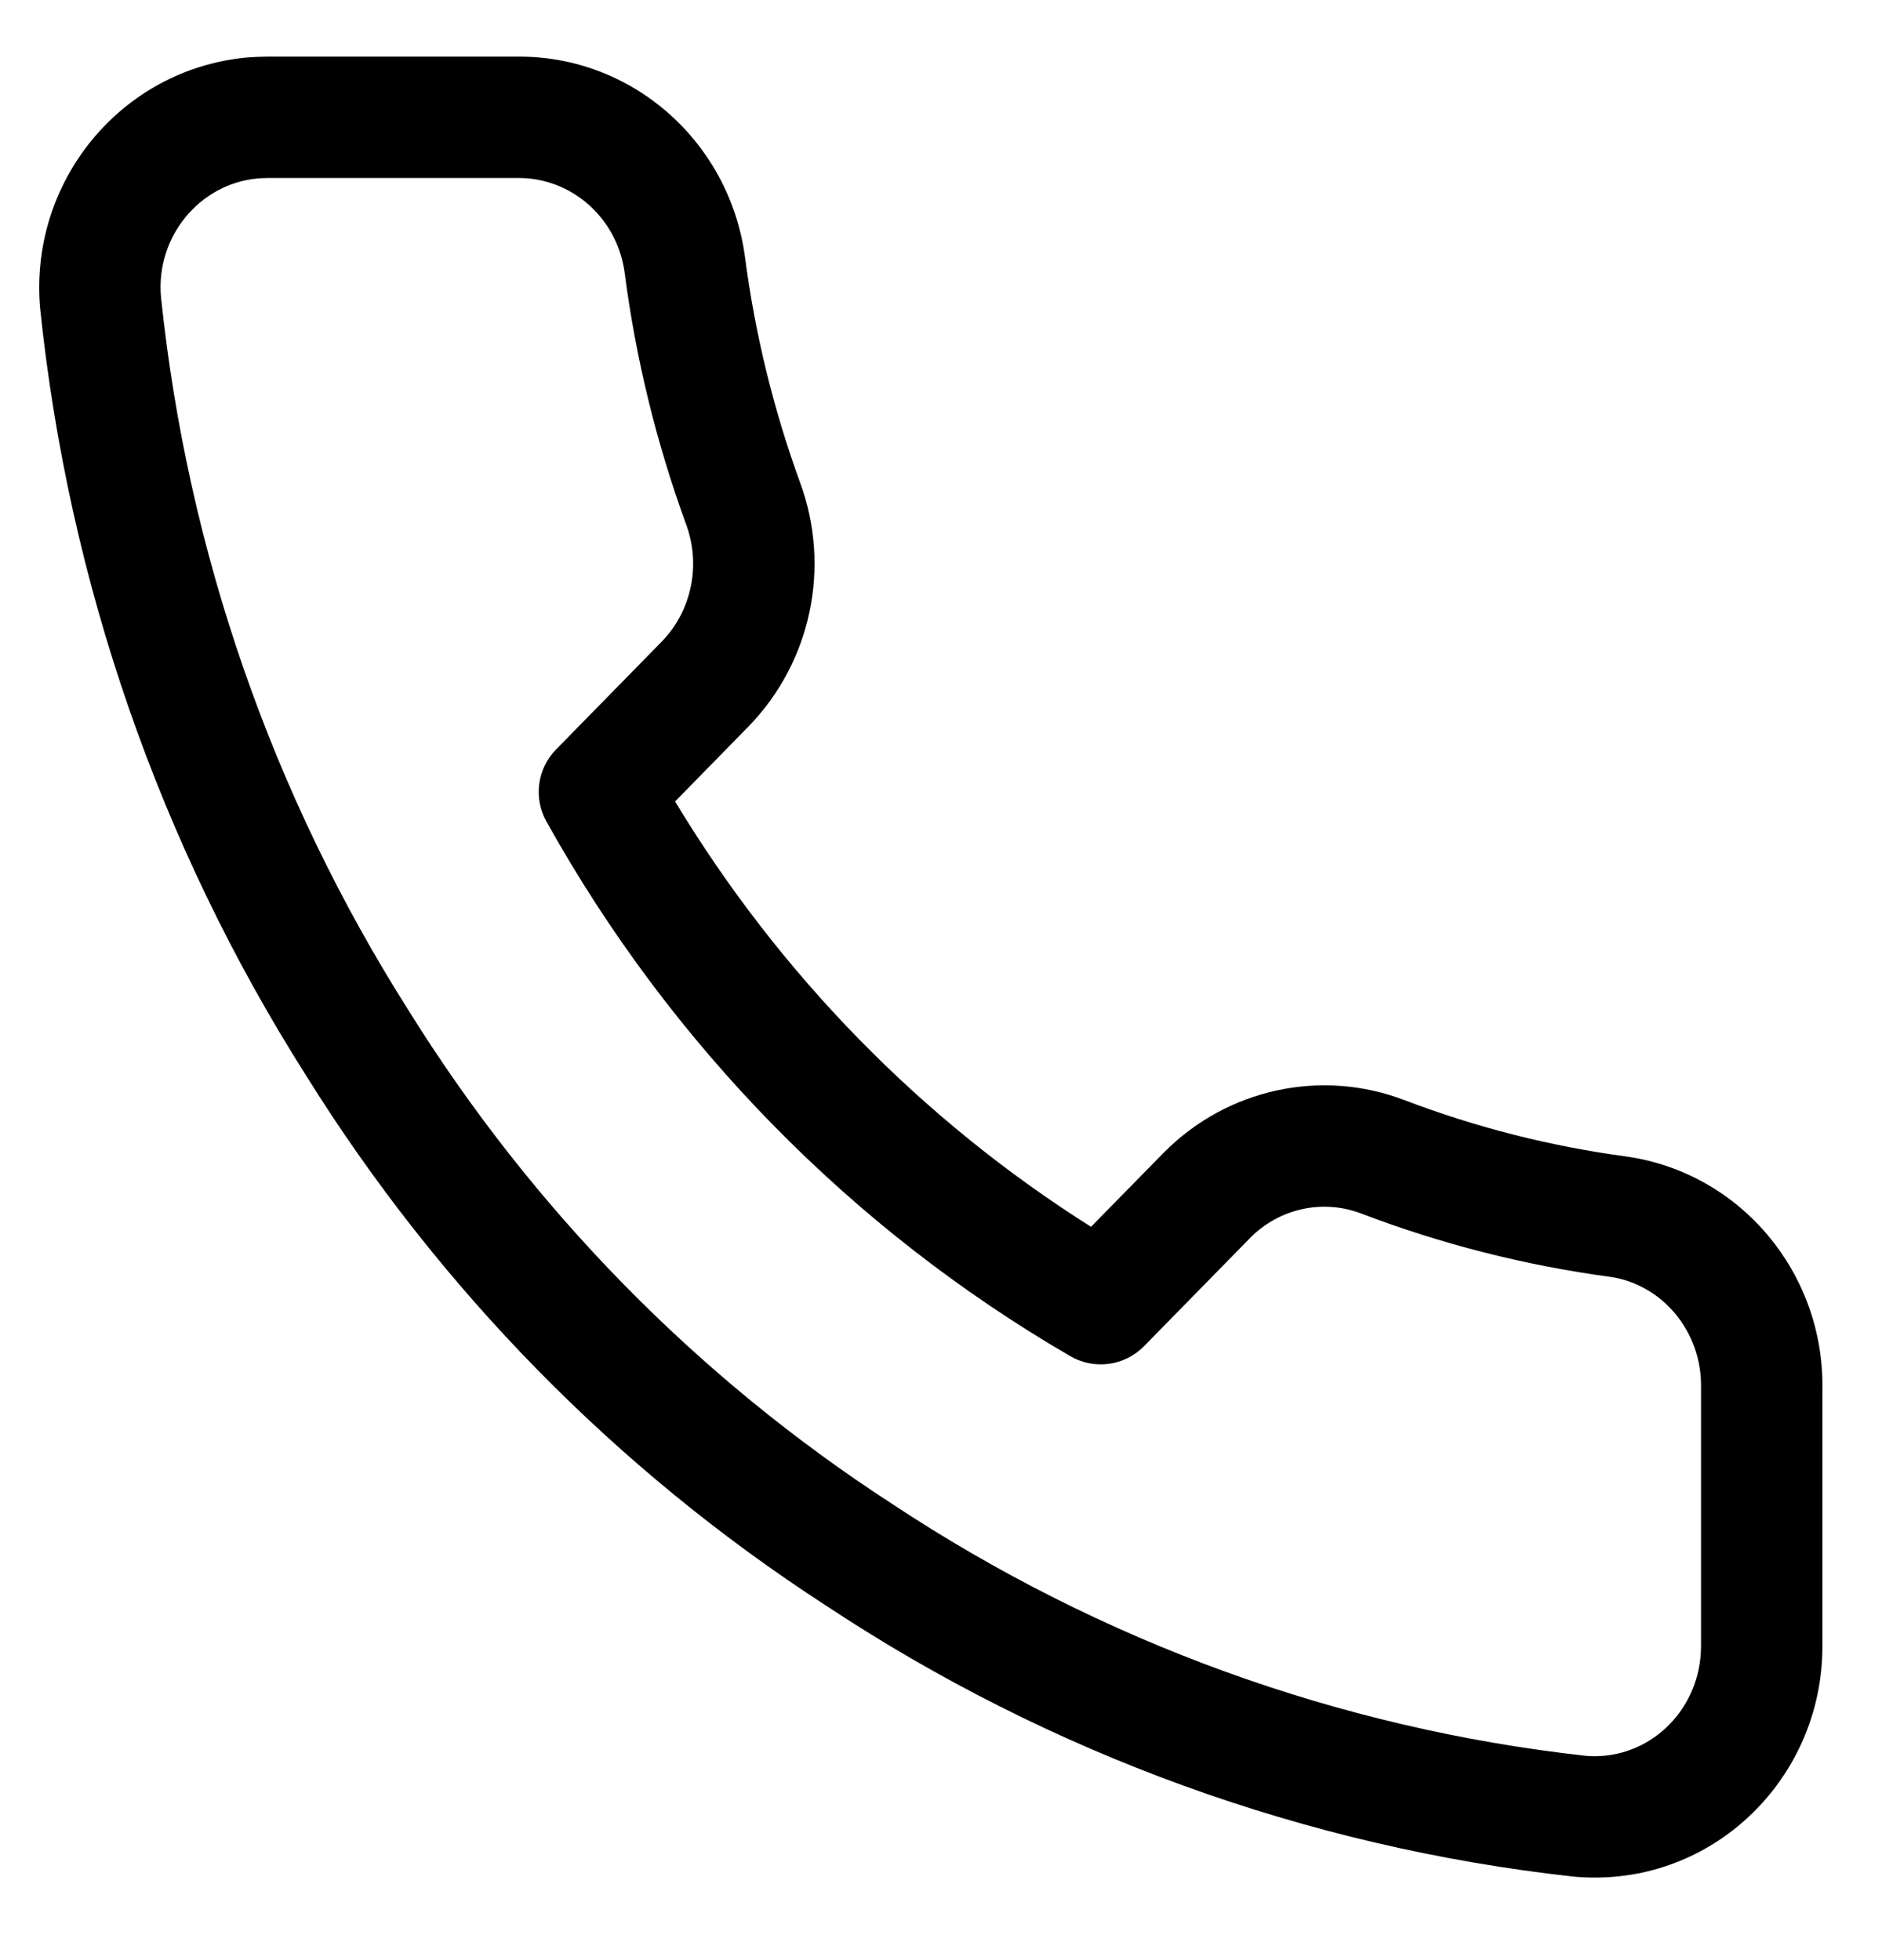 <svg width="24" height="25" viewBox="0 0 24 25" fill="none" xmlns="http://www.w3.org/2000/svg">
<path fill-rule="evenodd" clip-rule="evenodd" d="M20.353 23.947C21.955 23.941 23.247 22.611 23.24 20.986L23.24 17.735C23.271 16.245 22.203 14.961 20.744 14.751C19.772 14.62 18.826 14.38 17.915 14.033C16.85 13.624 15.648 13.886 14.841 14.701L13.913 15.647C11.757 14.286 9.94 12.428 8.609 10.222L9.55 9.261C10.346 8.439 10.598 7.23 10.204 6.157C9.864 5.224 9.627 4.254 9.499 3.268C9.296 1.797 8.055 0.708 6.592 0.722L3.404 0.722C3.313 0.723 3.231 0.727 3.151 0.733C1.542 0.882 0.368 2.318 0.512 3.936C0.875 7.428 2.035 10.773 3.901 13.714C5.594 16.433 7.857 18.743 10.527 20.474C13.39 22.371 16.656 23.557 20.058 23.934C20.161 23.944 20.257 23.948 20.353 23.947ZM21.692 17.707L21.692 17.726V20.989C21.695 21.77 21.087 22.396 20.341 22.399C20.297 22.399 20.259 22.398 20.221 22.394C17.072 22.045 14.04 20.944 11.375 19.18C8.89 17.568 6.788 15.422 5.212 12.89C3.471 10.146 2.39 7.03 2.053 3.788C1.985 3.024 2.541 2.345 3.285 2.276C3.322 2.273 3.367 2.271 3.413 2.27L6.6 2.27C7.285 2.264 7.868 2.775 7.965 3.473C8.106 4.566 8.37 5.648 8.75 6.689C8.941 7.208 8.819 7.791 8.441 8.181L7.091 9.559C6.851 9.804 6.801 10.178 6.968 10.477C8.552 13.322 10.861 15.678 13.649 17.297C13.955 17.475 14.342 17.422 14.59 17.169L15.944 15.787C16.317 15.411 16.87 15.29 17.362 15.479C18.386 15.869 19.448 16.139 20.531 16.285C21.204 16.382 21.709 16.991 21.692 17.707Z" fill="black"/>
</svg>
